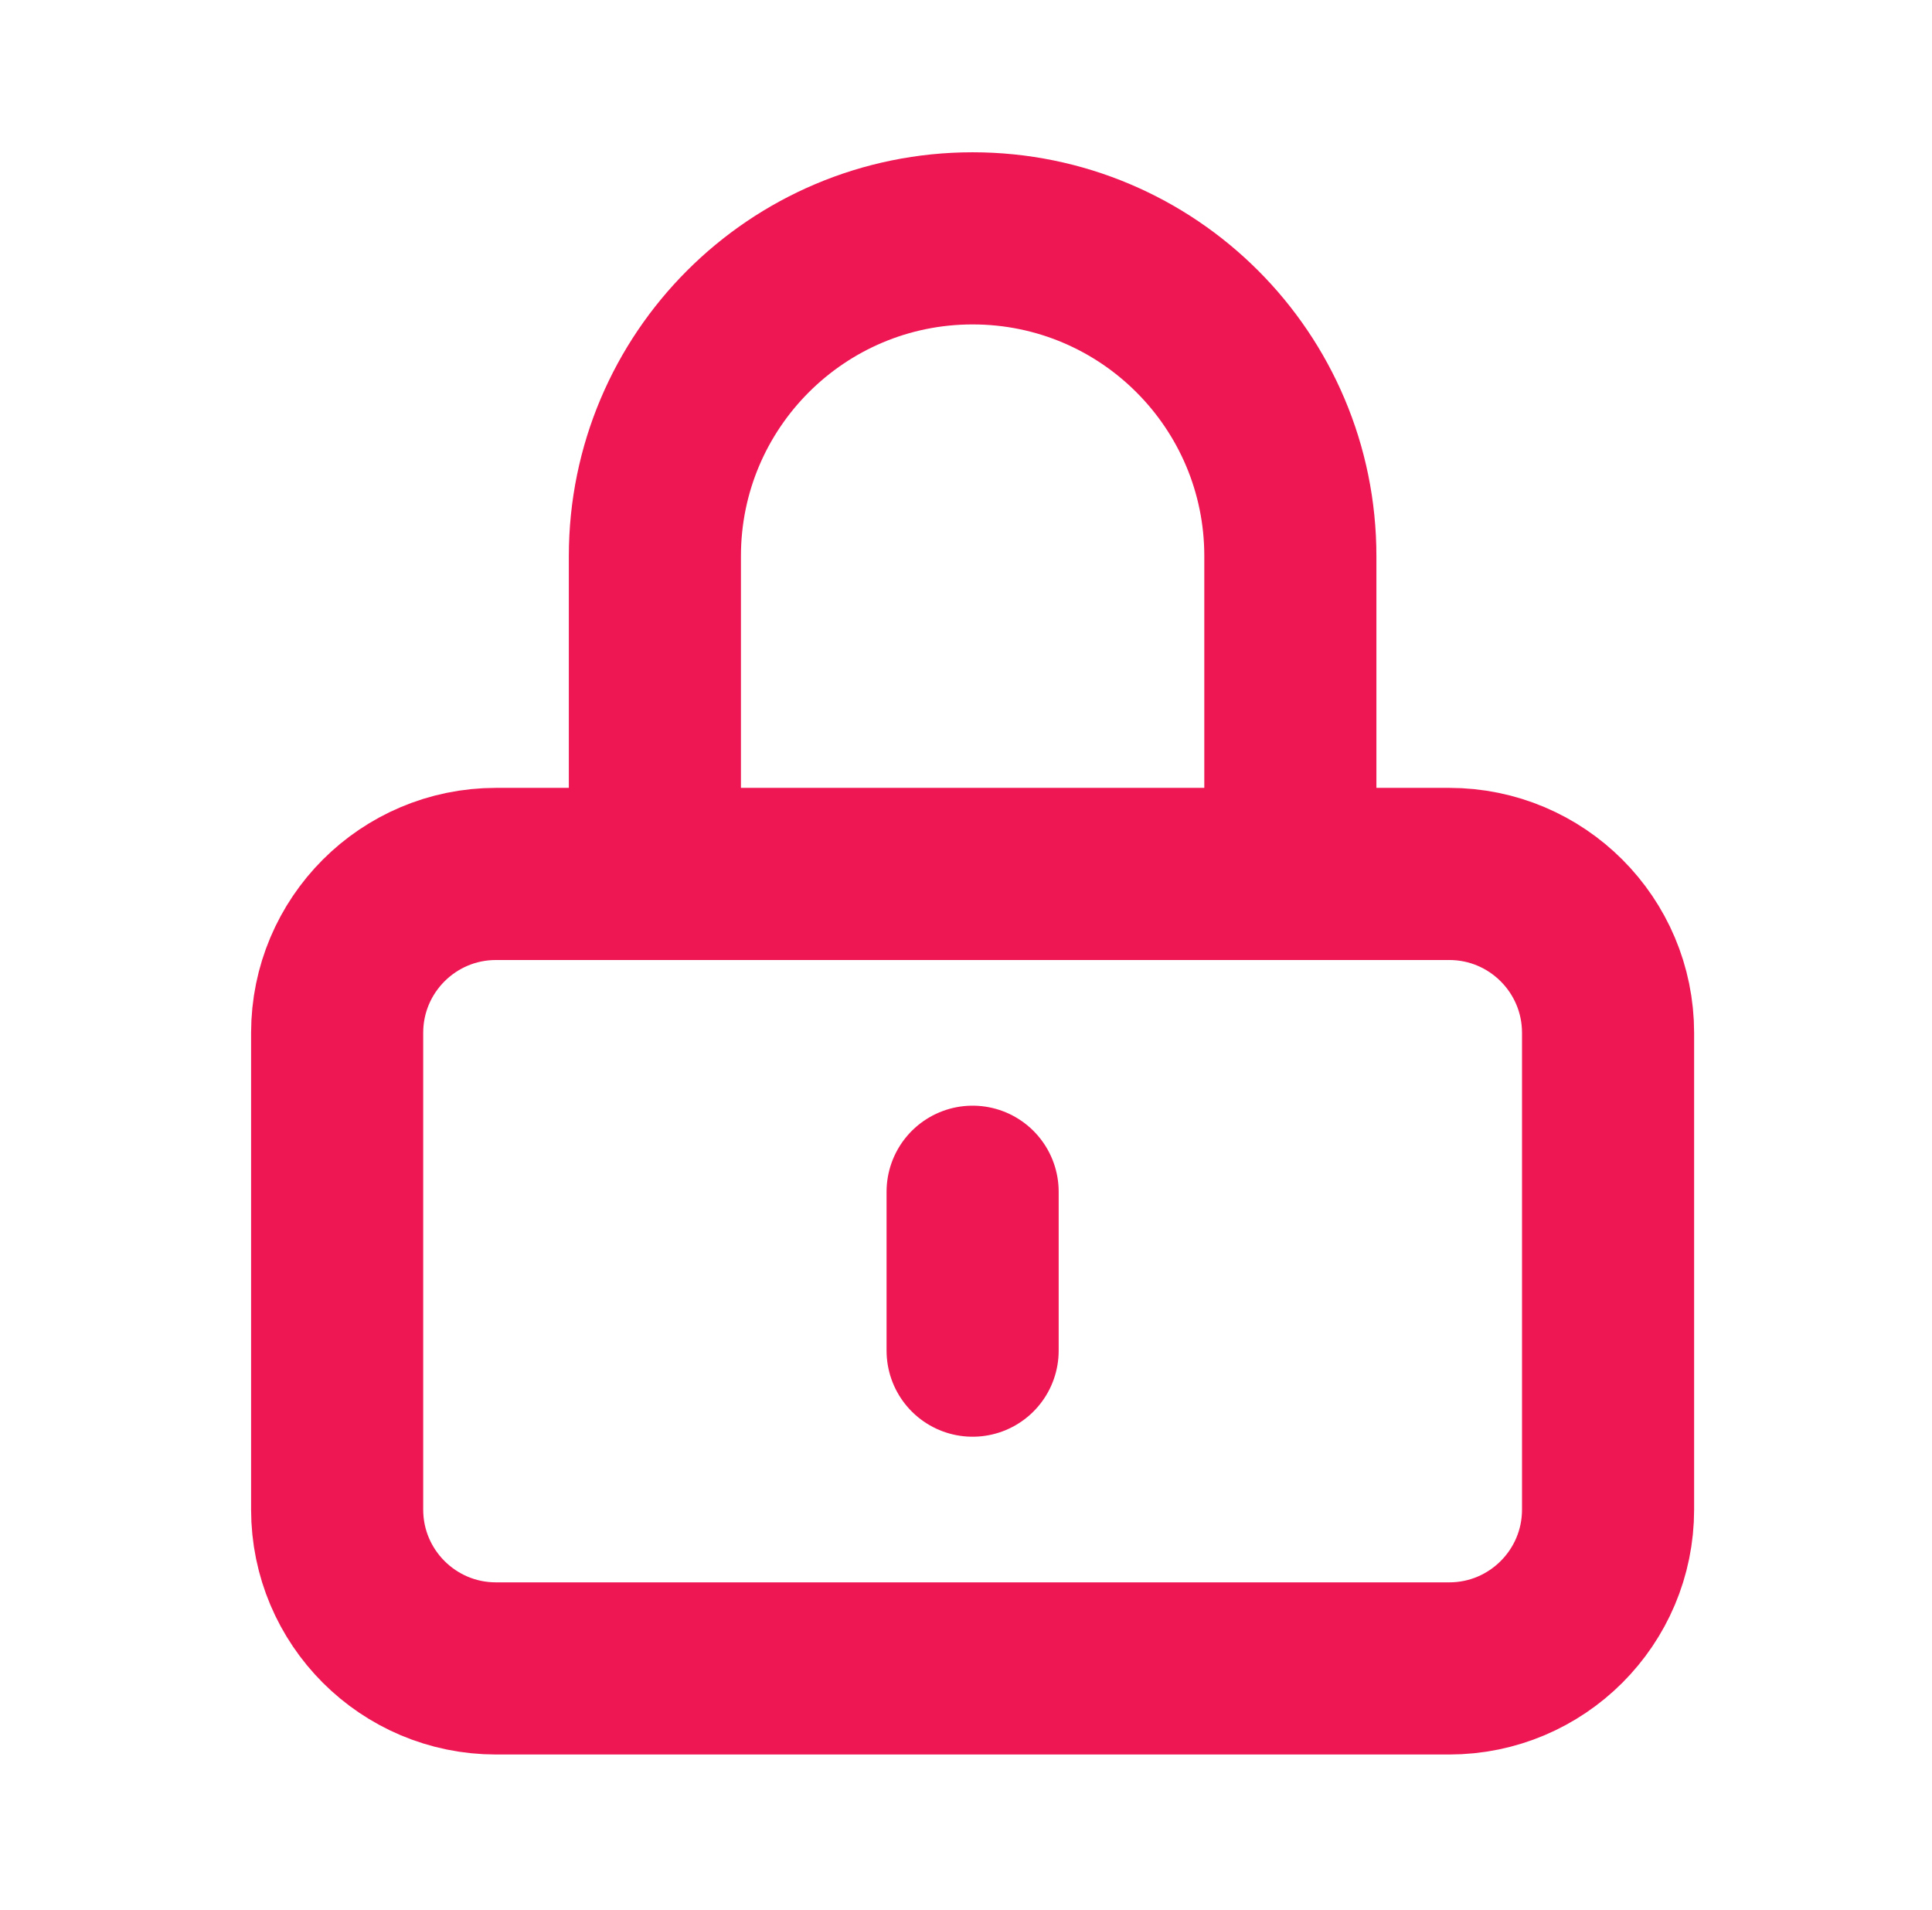 <svg width="87" height="86" viewBox="0 0 87 86" fill="none" xmlns="http://www.w3.org/2000/svg">
<path d="M43.798 53.654V60.808M22.336 75.115H65.259C69.21 75.115 72.413 71.912 72.413 67.962V46.5C72.413 42.549 69.21 39.346 65.259 39.346H22.336C18.385 39.346 15.182 42.549 15.182 46.5V67.962C15.182 71.912 18.385 75.115 22.336 75.115ZM58.106 39.346V25.038C58.106 17.137 51.7 10.731 43.798 10.731C35.896 10.731 29.49 17.137 29.49 25.038V39.346H58.106Z" stroke="#EE1753" stroke-width="7.75" stroke-linecap="round"/>
</svg>
